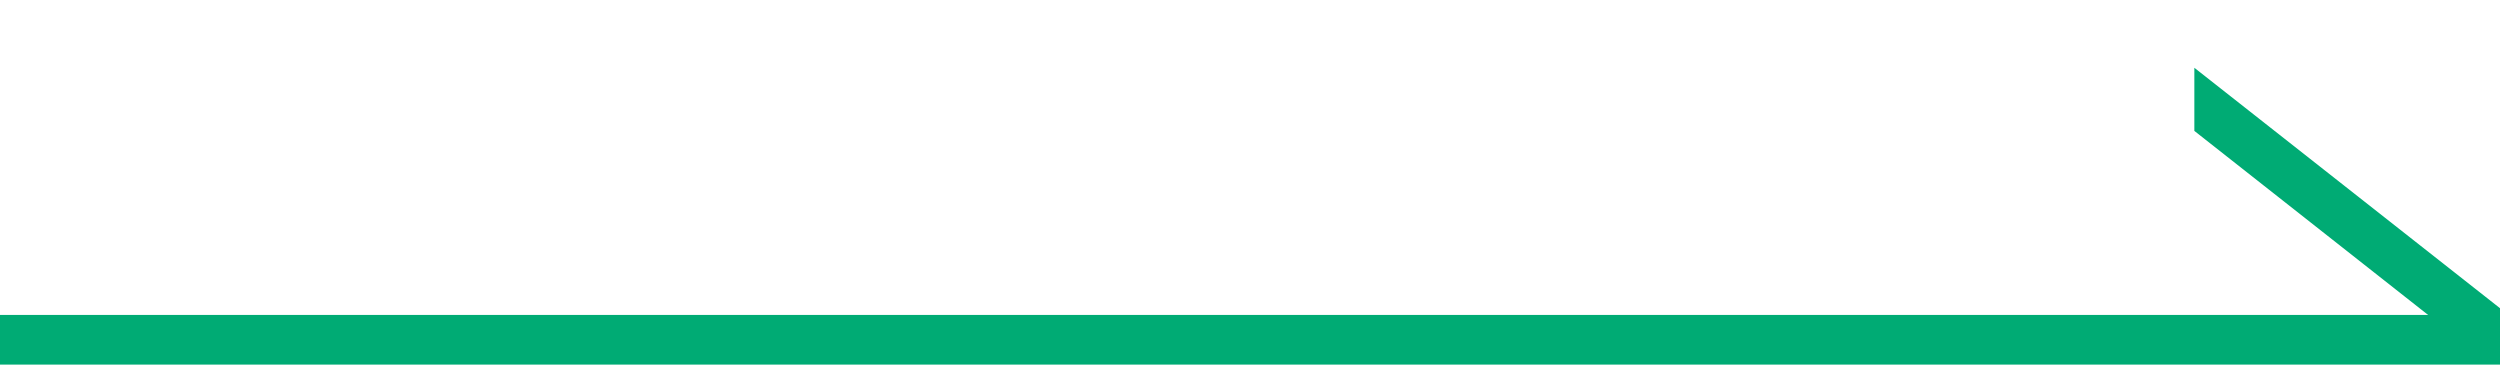<?xml version="1.0" encoding="UTF-8"?>
<svg id="_レイヤー_1" data-name="レイヤー_1" xmlns="http://www.w3.org/2000/svg" viewBox="0 0 107.72 15.71">
  <defs>
    <style>
      .cls-1 {
        fill: #00ab74;
      }
    </style>
  </defs>
  <rect class="cls-1" y="13.57" width="107.72" height="2.14"/>
  <polygon class="cls-1" points="107.06 15.49 107.72 14.64 107.72 13.28 94.55 2.92 94.55 5.64 107.06 15.49"/>
</svg>